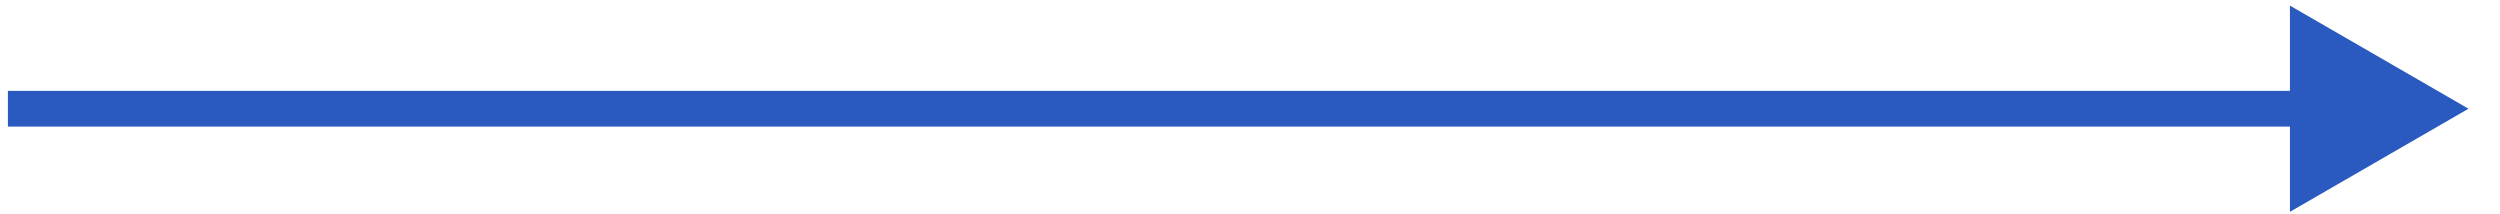 <?xml version="1.0" encoding="UTF-8"?> <svg xmlns="http://www.w3.org/2000/svg" width="70" height="6" viewBox="0 0 70 6" fill="none"><path d="M69.118 3.044L64.118 0.157V5.931L69.118 3.044ZM0.221 3.544H64.618V2.544H0.221V3.544Z" fill="#2A5ABF"></path></svg> 